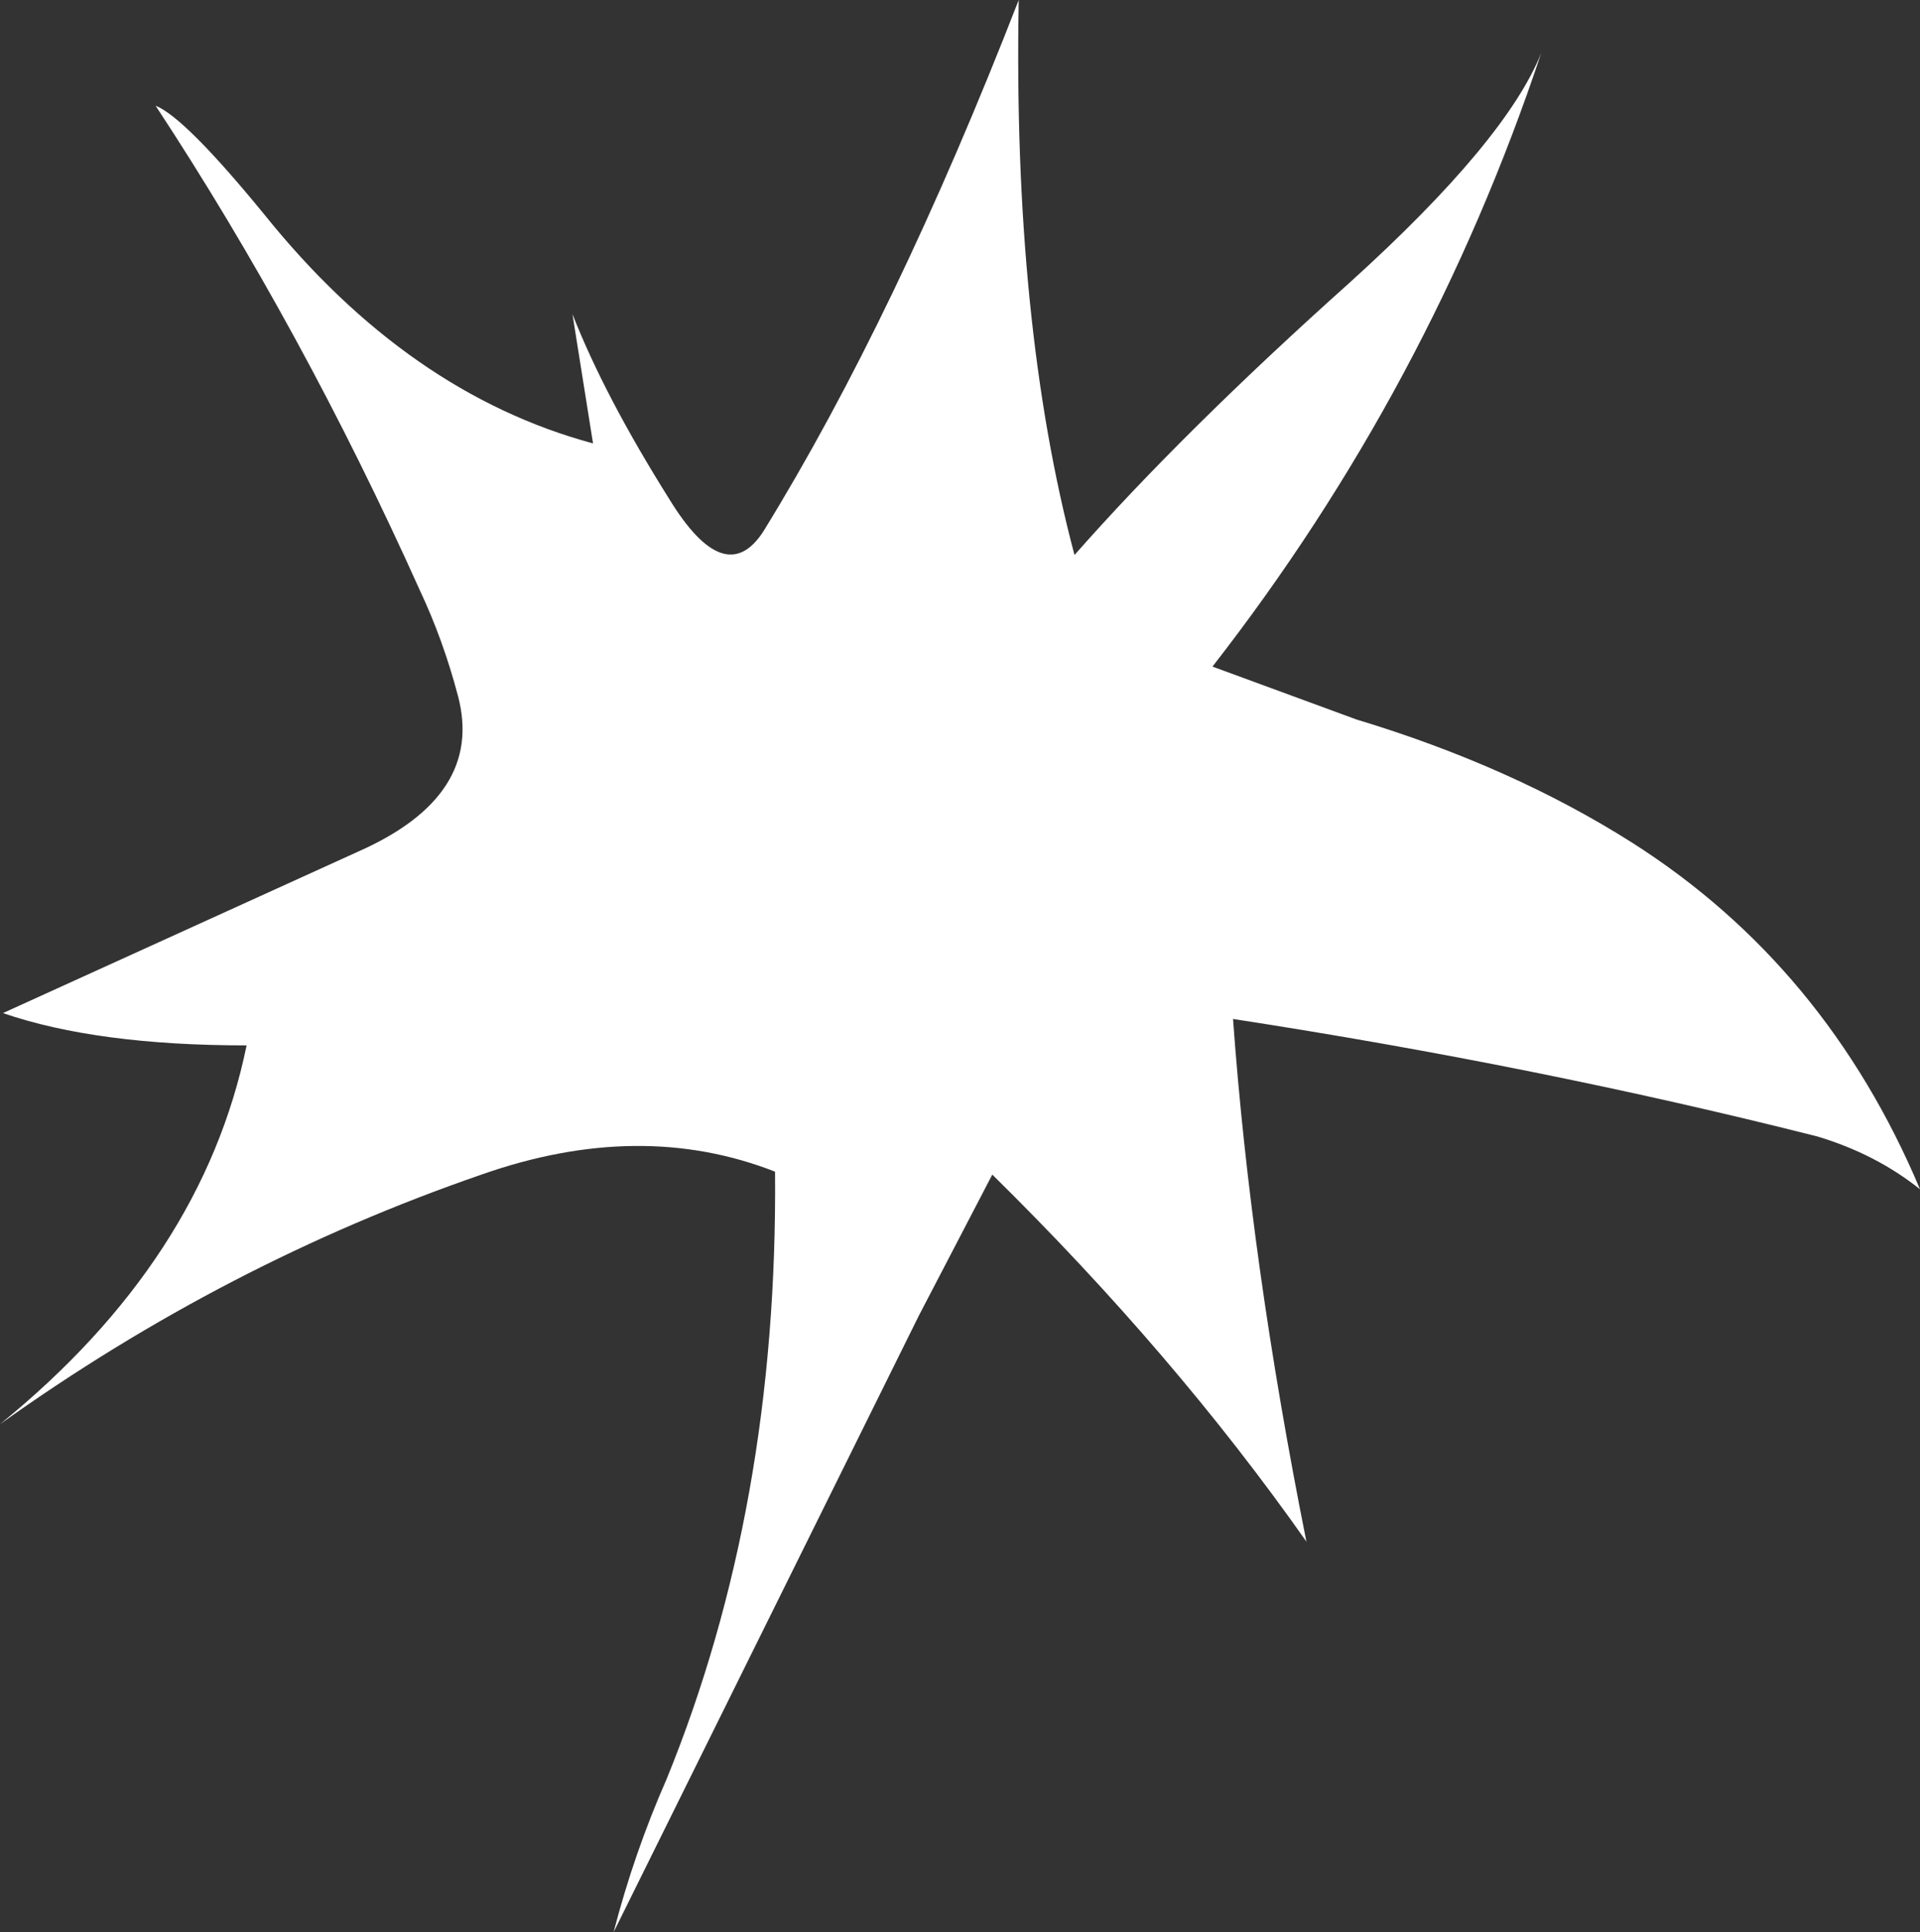 <?xml version="1.0" encoding="UTF-8" standalone="no"?>
<svg xmlns:xlink="http://www.w3.org/1999/xlink" height="65.8px" width="65.4px" xmlns="http://www.w3.org/2000/svg">
  <rect width="100%" height="100%" fill="#333333" stroke="none"/>
  <g transform="matrix(1.0, 0.0, 0.0, 1.0, 28.35, 28.9)">
    <path d="M-2.35 -10.8 Q2.15 -18.1 6.35 -28.9 6.15 -17.9 8.25 -10.0 11.95 -14.2 17.65 -19.3 22.95 -24.1 24.15 -27.1 20.35 -15.7 12.95 -6.2 L17.85 -4.4 Q23.15 -2.8 27.25 -0.2 33.85 4.0 37.05 11.6 35.55 10.4 33.55 9.8 24.05 7.4 13.65 5.8 14.25 14.1 16.15 23.6 11.65 17.2 5.45 11.1 L2.95 15.9 -7.45 36.9 Q-6.75 34.2 -5.65 31.7 -1.85 22.4 -1.95 11.0 -6.55 9.2 -11.95 11.1 -20.65 14.1 -28.35 19.6 -21.45 14.0 -19.95 6.7 -25.05 6.7 -28.25 5.6 L-16.15 0.1 Q-11.85 -1.8 -12.75 -5.2 -13.25 -7.1 -14.05 -8.8 -18.05 -17.7 -23.05 -25.3 -22.05 -24.9 -19.35 -21.6 -14.45 -15.5 -8.15 -13.8 L-8.85 -18.2 Q-7.75 -15.4 -5.55 -11.9 -3.65 -8.8 -2.35 -10.8" fill="#ffffff" fill-rule="evenodd" stroke="none"/>
  </g>
</svg>
